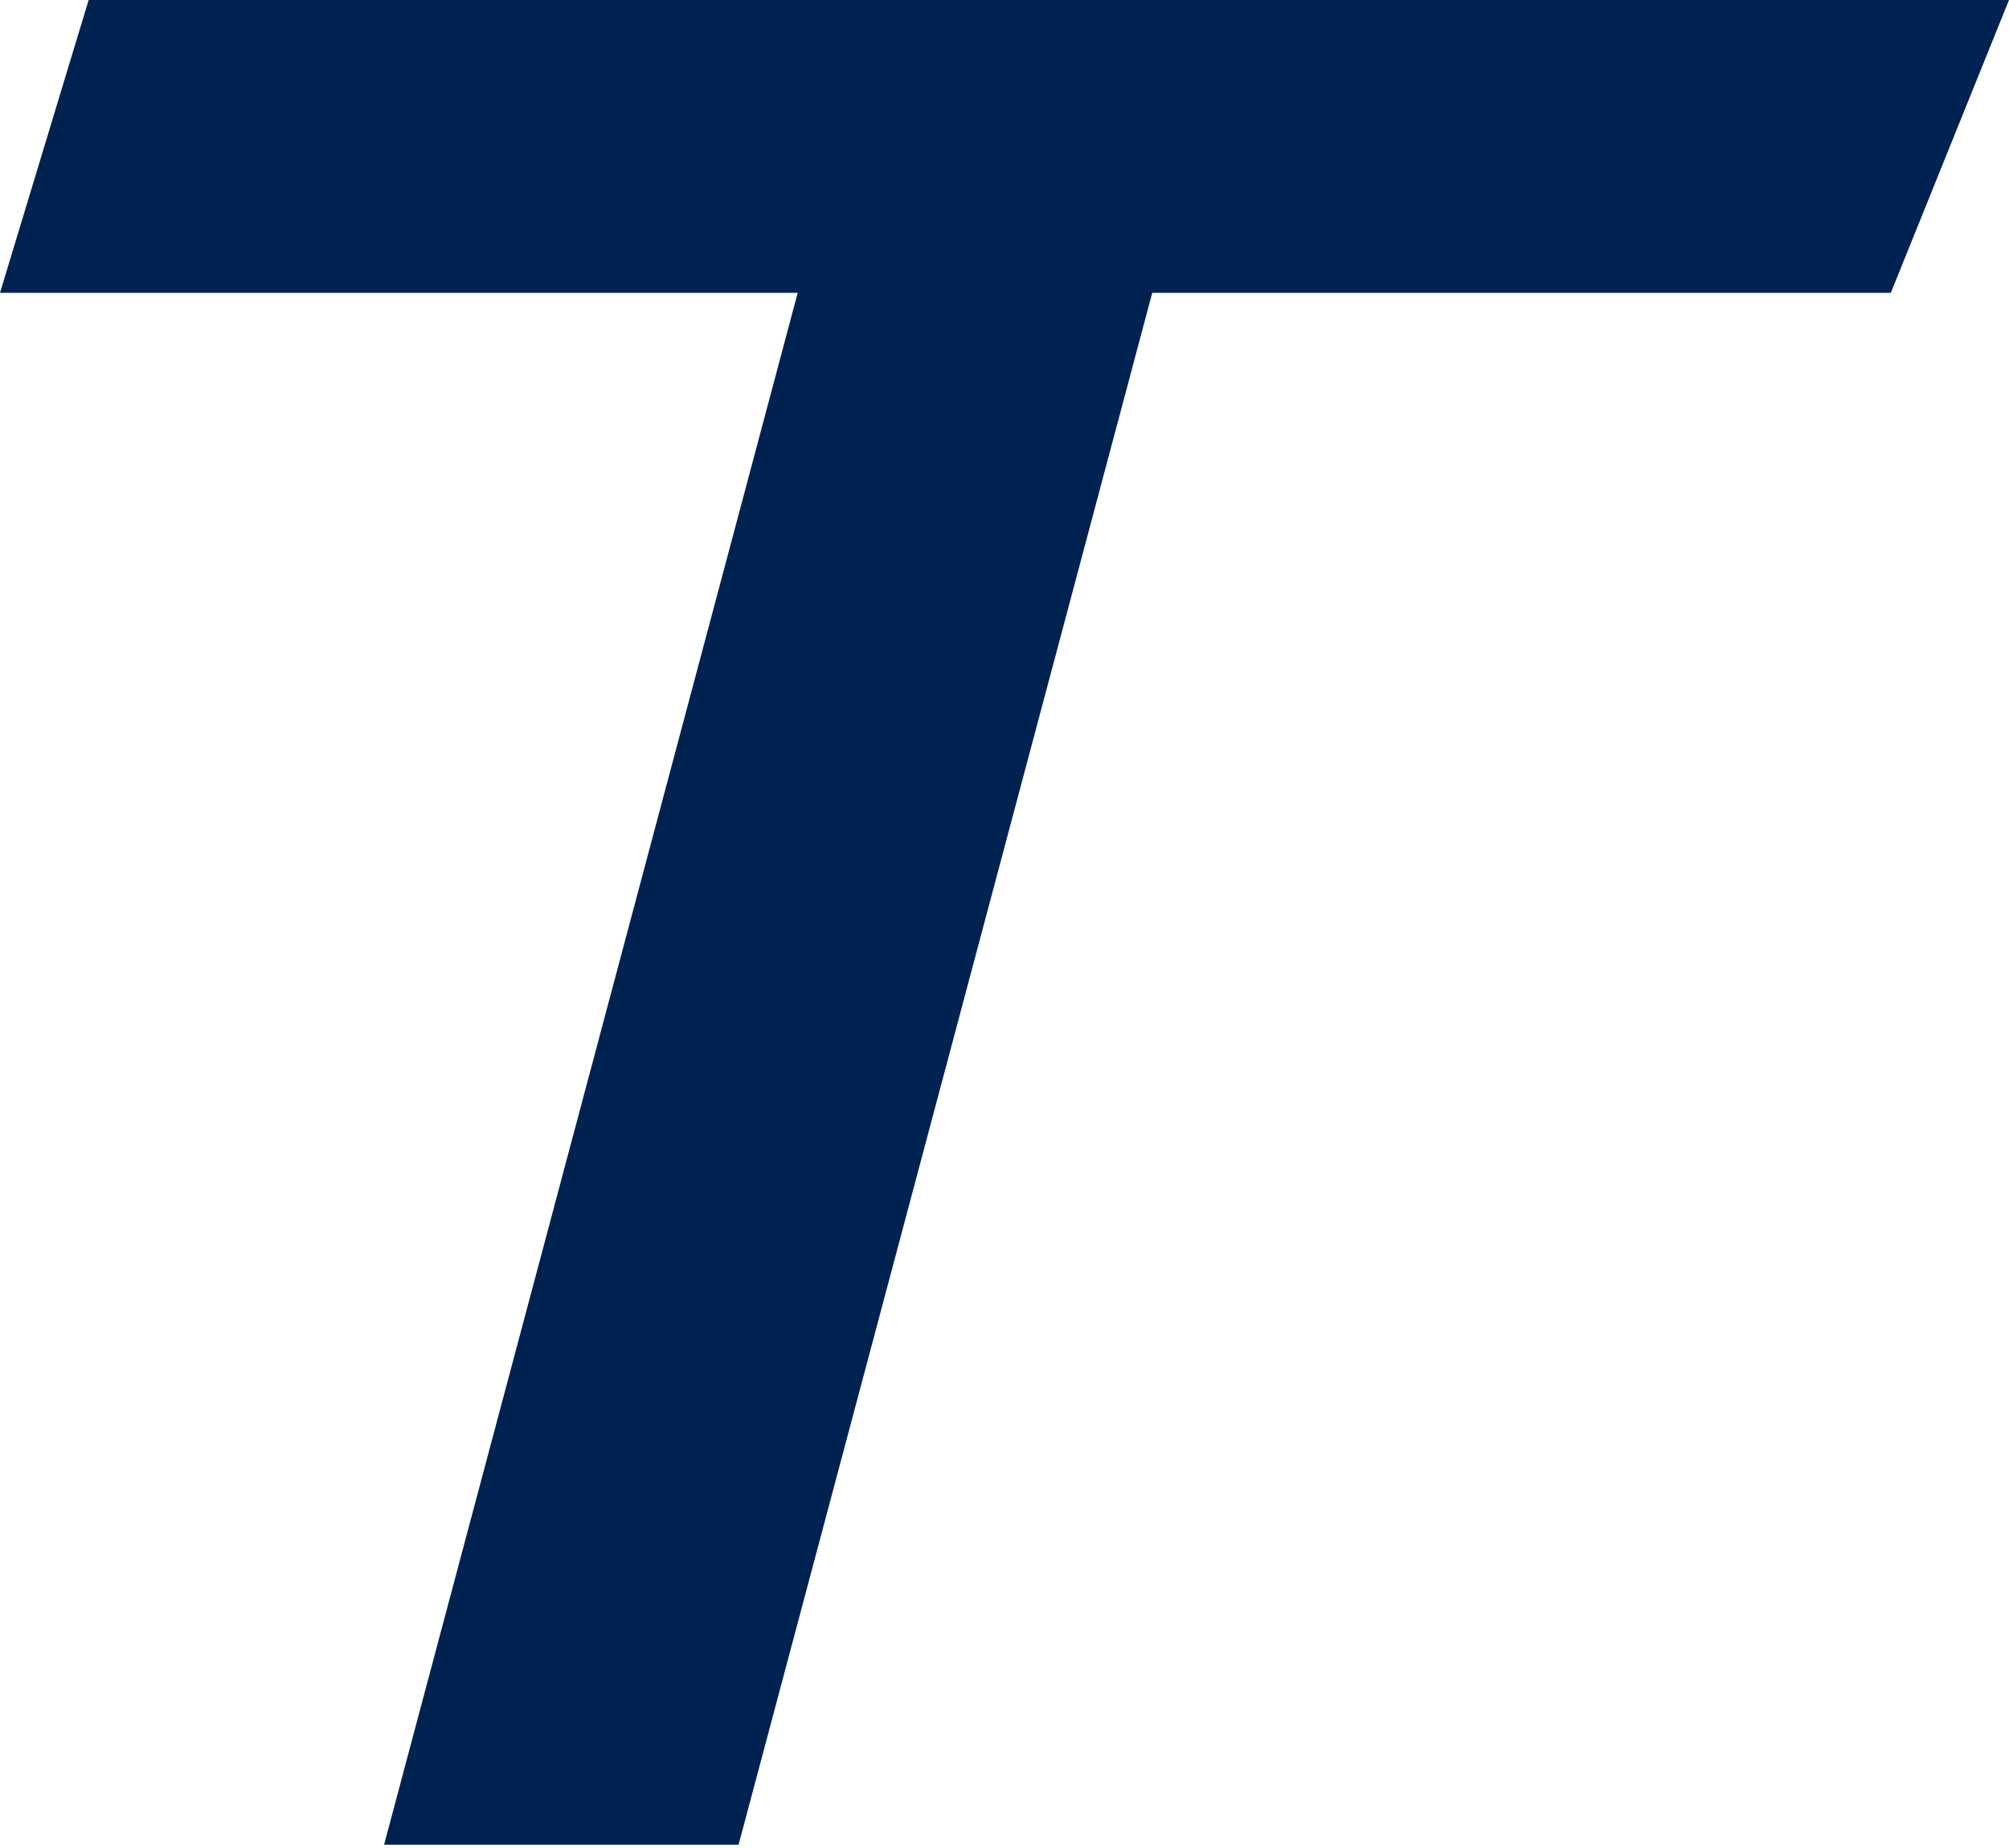 <svg width="50" height="46" viewBox="0 0 50 46" fill="none" xmlns="http://www.w3.org/2000/svg">
<path id="Vector 5" d="M2.206 -2.08915e-06L50 0L47.059 7.289L28.677 7.289L18.382 45.918L9.559 45.918L19.853 7.289L-3.18596e-07 7.289L2.206 -2.08915e-06Z" fill="#002250"/>
</svg>

